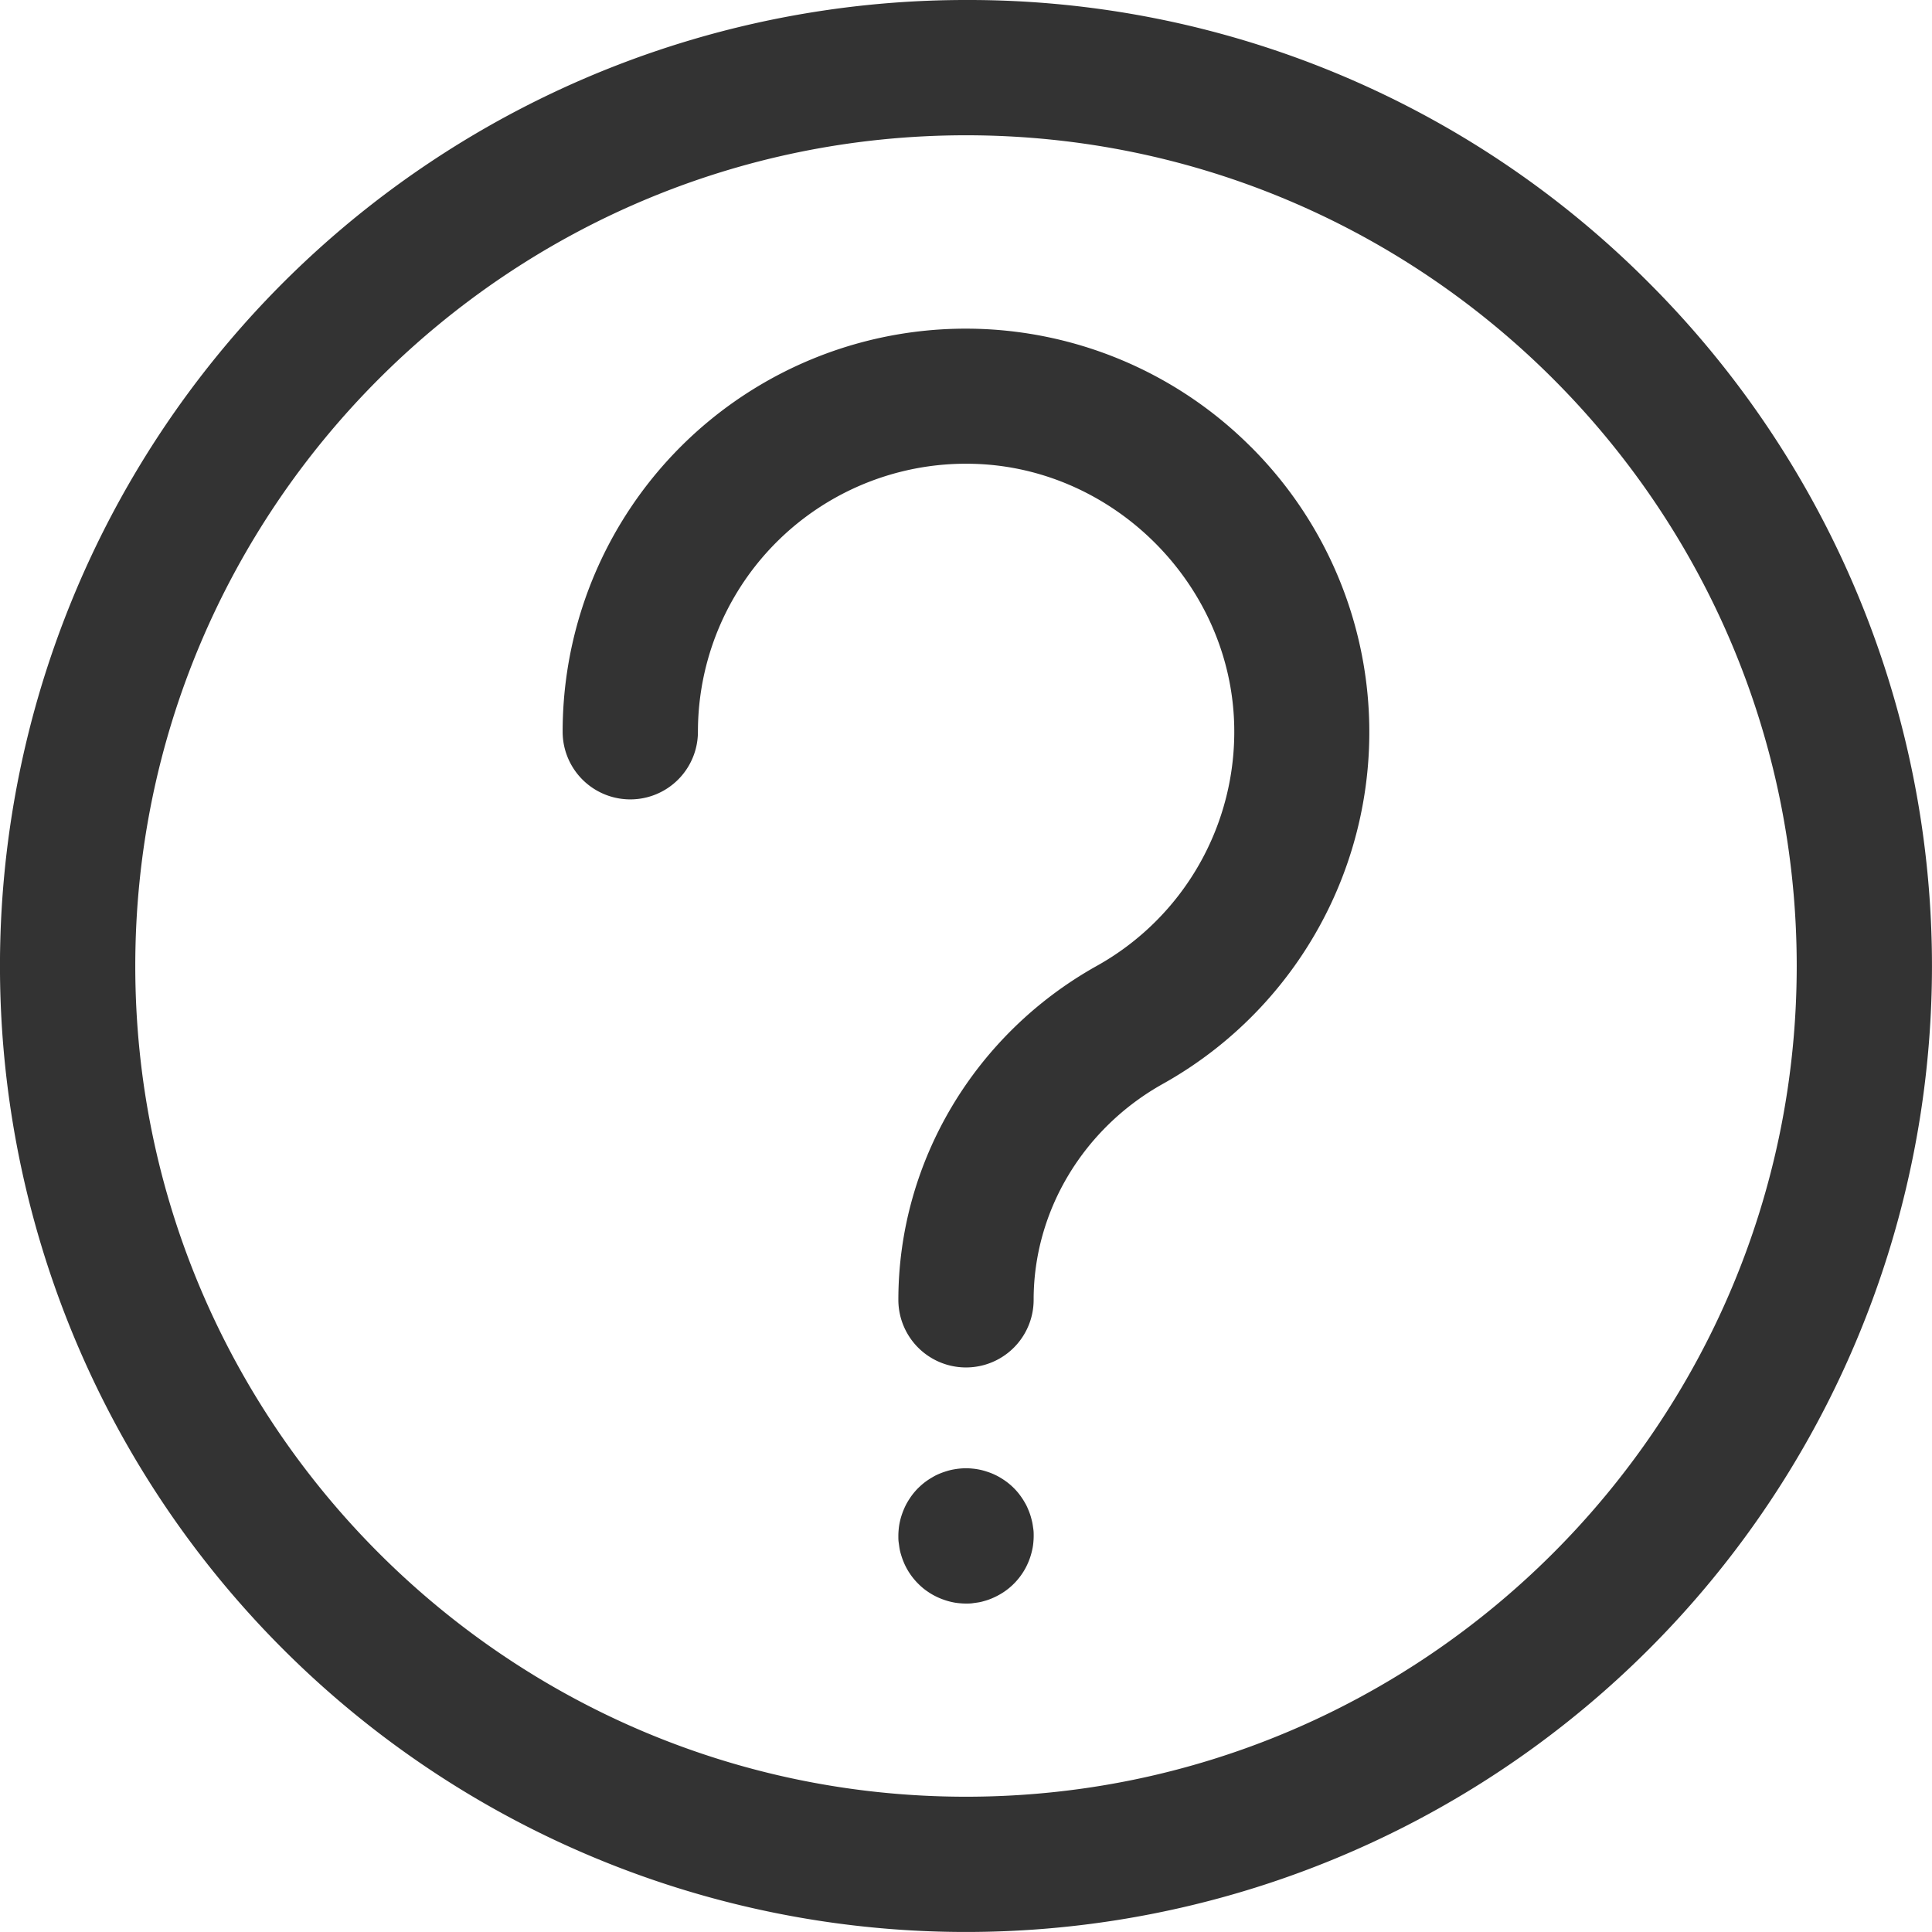 <svg id="Layer_1" data-name="Layer 1" xmlns="http://www.w3.org/2000/svg" width="457" height="457" viewBox="0 0 457 457"><defs><style>.cls-1{fill:#333;}</style></defs><g id="Layer_2" data-name="Layer 2"><path class="cls-1" d="M256,27.5A228.49,228.49,0,0,0,94.43,417.57,228.49,228.49,0,1,0,417.57,94.43,227,227,0,0,0,256,27.5Zm0,425C147.65,452.5,59.5,364.35,59.5,256S147.65,59.5,256,59.5,452.5,147.65,452.5,256,364.35,452.5,256,452.5Z" transform="translate(-27.5 -27.5)"/><path class="cls-1" d="M323.39,133.21a95.34,95.34,0,0,0-162.8,67.38,16,16,0,0,0,32,0,63.41,63.41,0,0,1,65-63.38c33.32.78,61.06,28.53,61.85,61.85A63.38,63.38,0,0,1,286.89,256C258,272.16,240,302.39,240,335a16,16,0,0,0,32-.08c0-20.92,11.69-40.45,30.5-51a95.29,95.29,0,0,0,20.89-150.72Z" transform="translate(-27.5 -27.5)"/><path class="cls-1" d="M271.69,387.68c-.11-.51-.24-1-.39-1.52a15.13,15.13,0,0,0-.53-1.47c-.2-.48-.42-1-.66-1.42s-.52-.91-.81-1.34-.6-.86-.93-1.27-.69-.8-1.06-1.17-.76-.72-1.16-1.05a14.24,14.24,0,0,0-1.27-.93c-.43-.29-.88-.56-1.34-.81s-.94-.47-1.42-.67-1-.37-1.47-.52a13.56,13.56,0,0,0-1.52-.39c-.52-.1-1-.18-1.56-.23a15,15,0,0,0-3.14,0c-.52.05-1,.13-1.56.23a13.56,13.56,0,0,0-1.52.39c-.49.15-1,.33-1.47.52s-1,.43-1.42.67-.91.52-1.34.81a14.24,14.24,0,0,0-1.27.93c-.4.33-.79.69-1.16,1.05s-.73.77-1.06,1.17-.64.83-.93,1.27-.56.88-.81,1.34a17.57,17.57,0,0,0-1.19,2.89c-.16.5-.28,1-.39,1.52s-.18,1-.23,1.55-.08,1-.08,1.58,0,1.05.08,1.57.13,1,.23,1.55.23,1,.39,1.52a15.32,15.32,0,0,0,.53,1.48,13.94,13.94,0,0,0,.66,1.41,15.06,15.06,0,0,0,.81,1.35,15.69,15.69,0,0,0,2,2.43c.37.37.76.73,1.16,1.06s.83.64,1.27.93a13.93,13.93,0,0,0,1.34.8,15.3,15.3,0,0,0,1.42.67c.48.2,1,.38,1.47.53s1,.28,1.52.39,1,.18,1.56.23,1,.08,1.57.08,1.05,0,1.57-.08,1-.13,1.56-.23,1-.24,1.52-.39,1-.33,1.47-.53a17.14,17.14,0,0,0,2.76-1.47,15.8,15.8,0,0,0,4.42-4.42,15.06,15.06,0,0,0,.81-1.35c.24-.45.46-.93.66-1.41a15.32,15.32,0,0,0,.53-1.48c.15-.5.28-1,.39-1.52s.18-1,.23-1.55.08-1.05.08-1.57,0-1.05-.08-1.58S271.79,388.19,271.69,387.68Z" transform="translate(-27.5 -27.5)"/></g></svg>